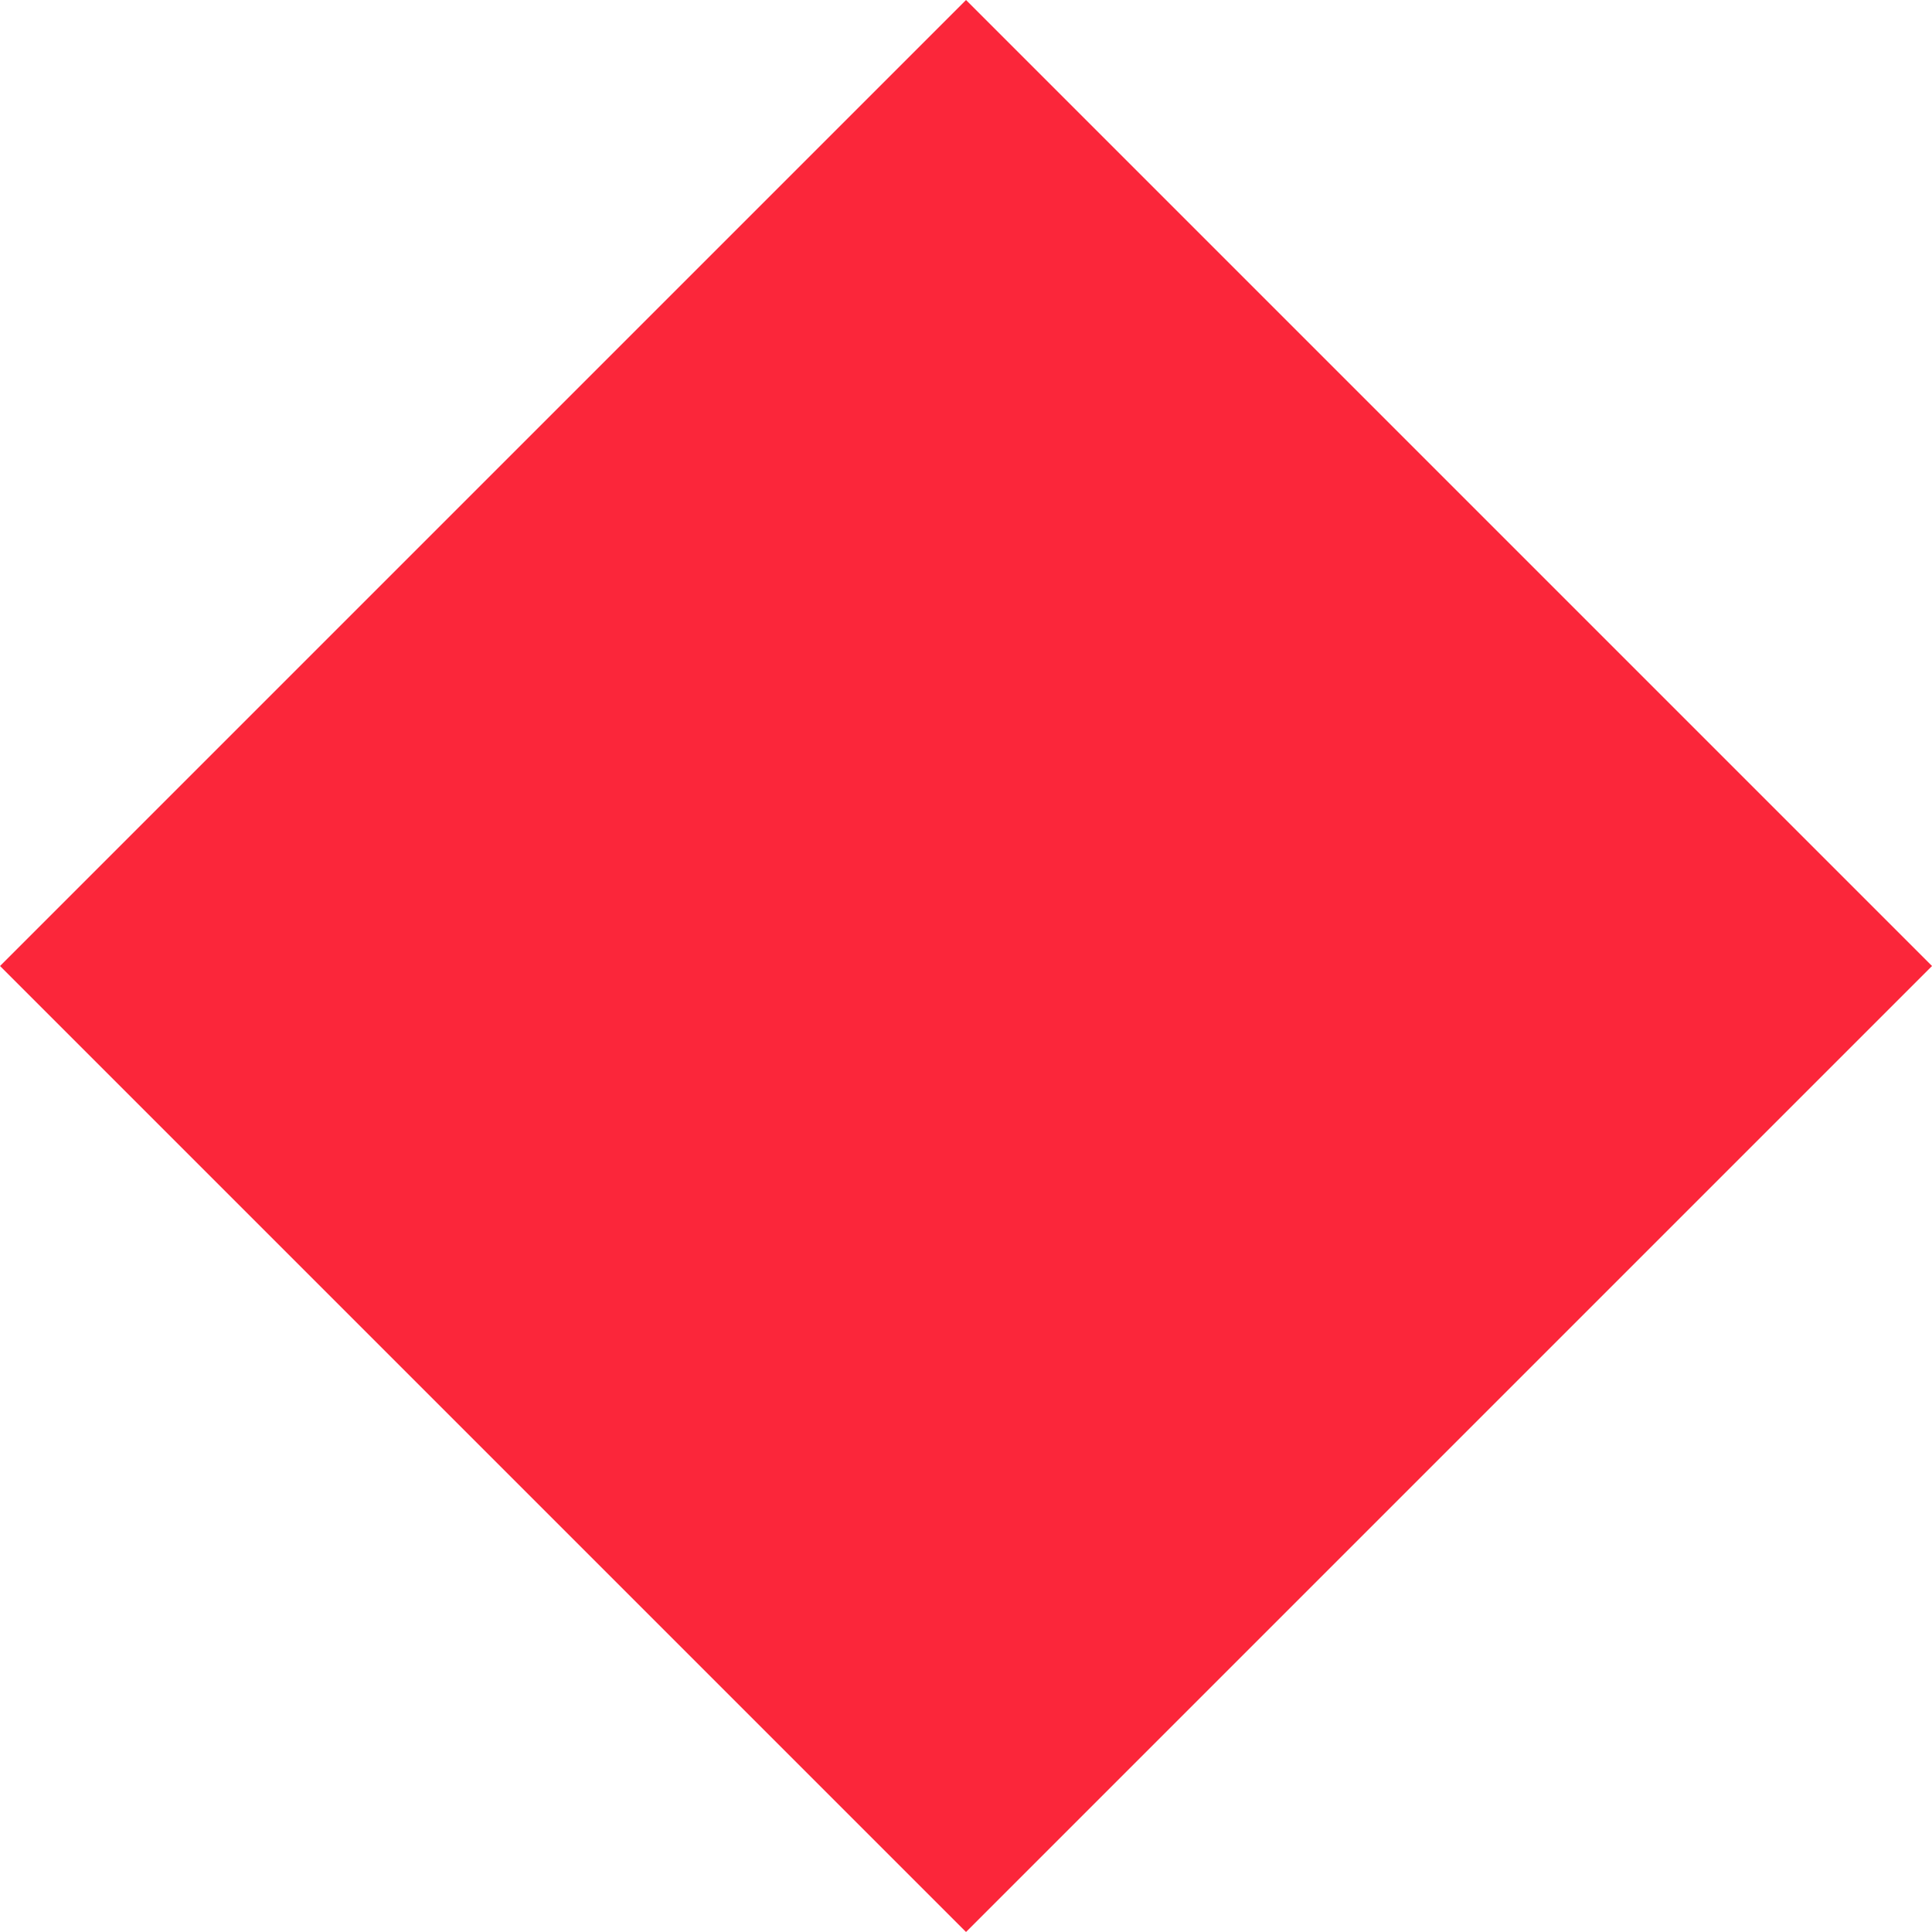 <svg xmlns="http://www.w3.org/2000/svg" id="uuid-d94e3006-2263-4644-b8a4-c49e2750c8d2" viewBox="0 0 83.44 83.44"><defs><style>.uuid-5e538d7d-593f-49d3-a3e3-c2ba2ed2f173{fill:#fb263a;}</style></defs><g id="uuid-34ae269b-e877-48a5-9e66-7e238c3a6f0c"><g id="uuid-7c10c86a-7660-44cc-8b9c-f7d9a6e345c8"><rect class="uuid-5e538d7d-593f-49d3-a3e3-c2ba2ed2f173" x="12.22" y="12.22" width="59" height="59" transform="translate(-17.28 41.72) rotate(-45)"></rect></g></g></svg>